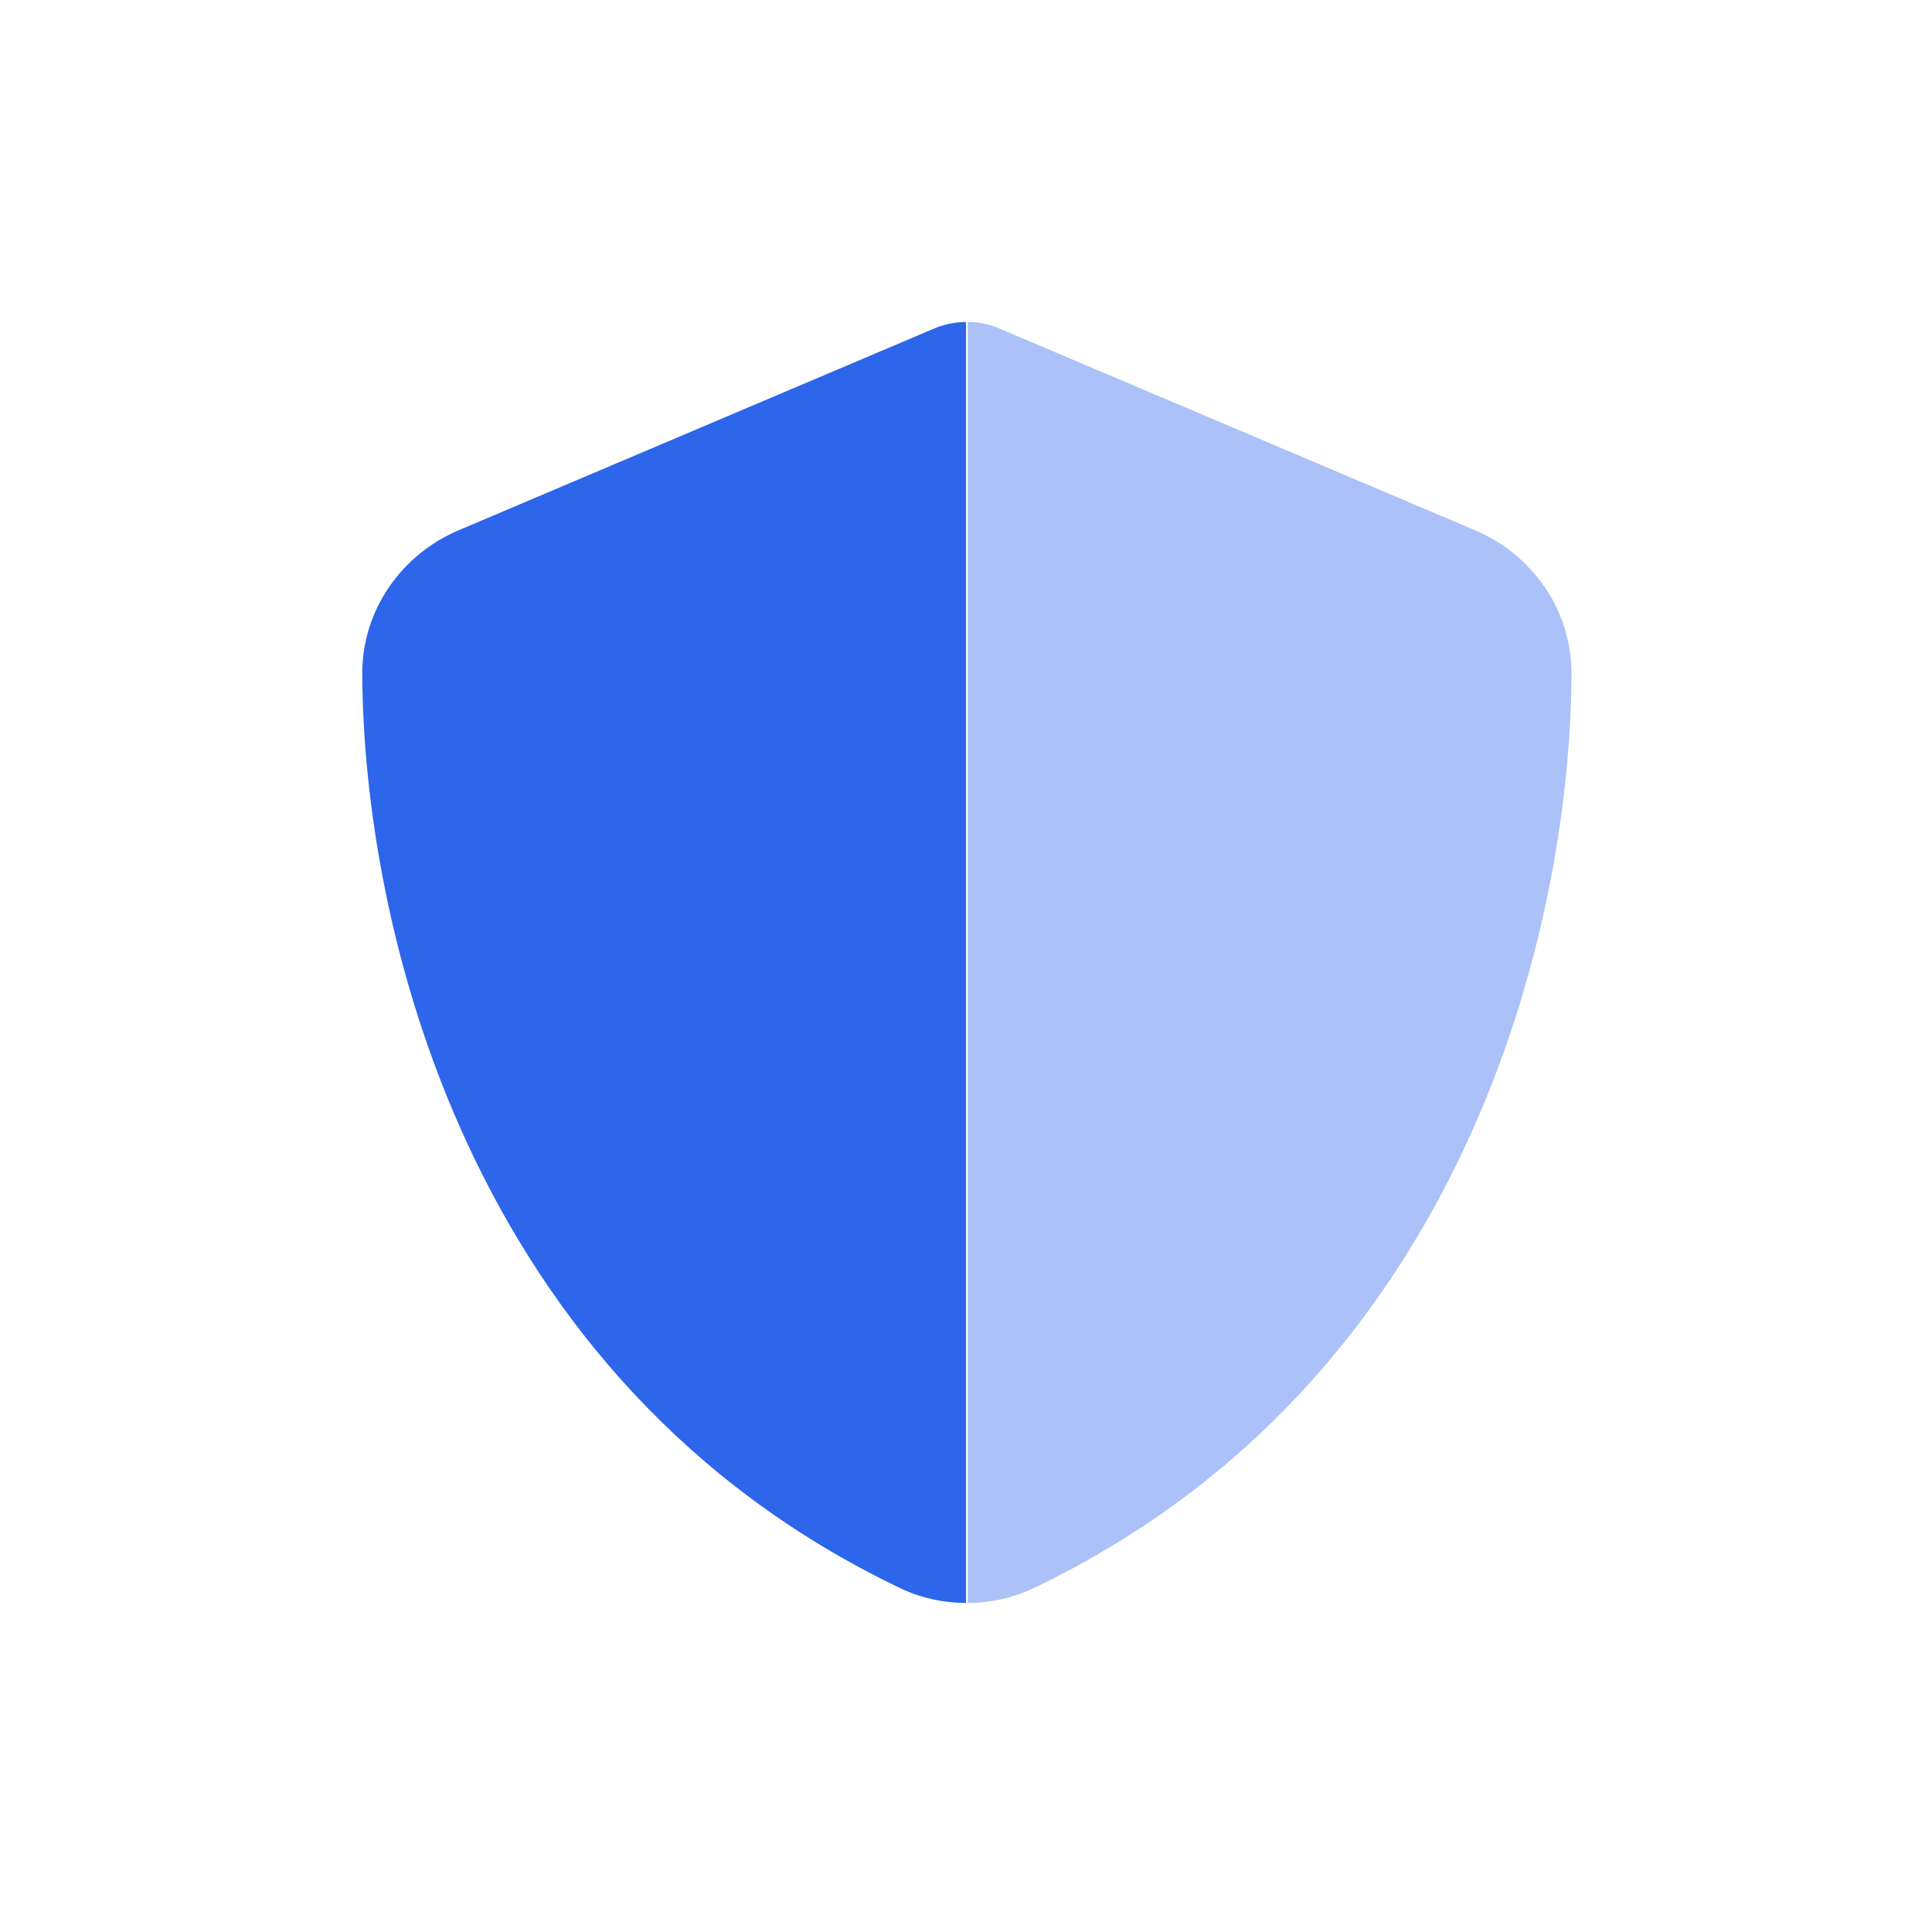 <svg width="60" height="60" viewBox="0 0 60 60" fill="none" xmlns="http://www.w3.org/2000/svg">
<path opacity="0.4" d="M30.055 10C30.414 10 30.773 10.078 31.094 10.227L45.812 16.469C47.531 17.195 48.812 18.891 48.805 20.938C48.766 28.688 45.578 42.867 32.117 49.312C31.469 49.625 30.758 49.781 30.055 49.781C30.055 36.523 30.055 23.266 30.055 10.008V10Z" fill="#2D65EB"/>
<path d="M30.055 10C30.039 10 30.016 10 30 10C29.641 10 29.281 10.078 28.953 10.227L14.242 16.469C12.524 17.195 11.242 18.891 11.25 20.938C11.289 28.688 14.477 42.867 27.938 49.312C28.586 49.625 29.297 49.781 30 49.781V10H30.055Z" fill="#2D65EB"/>
</svg>
